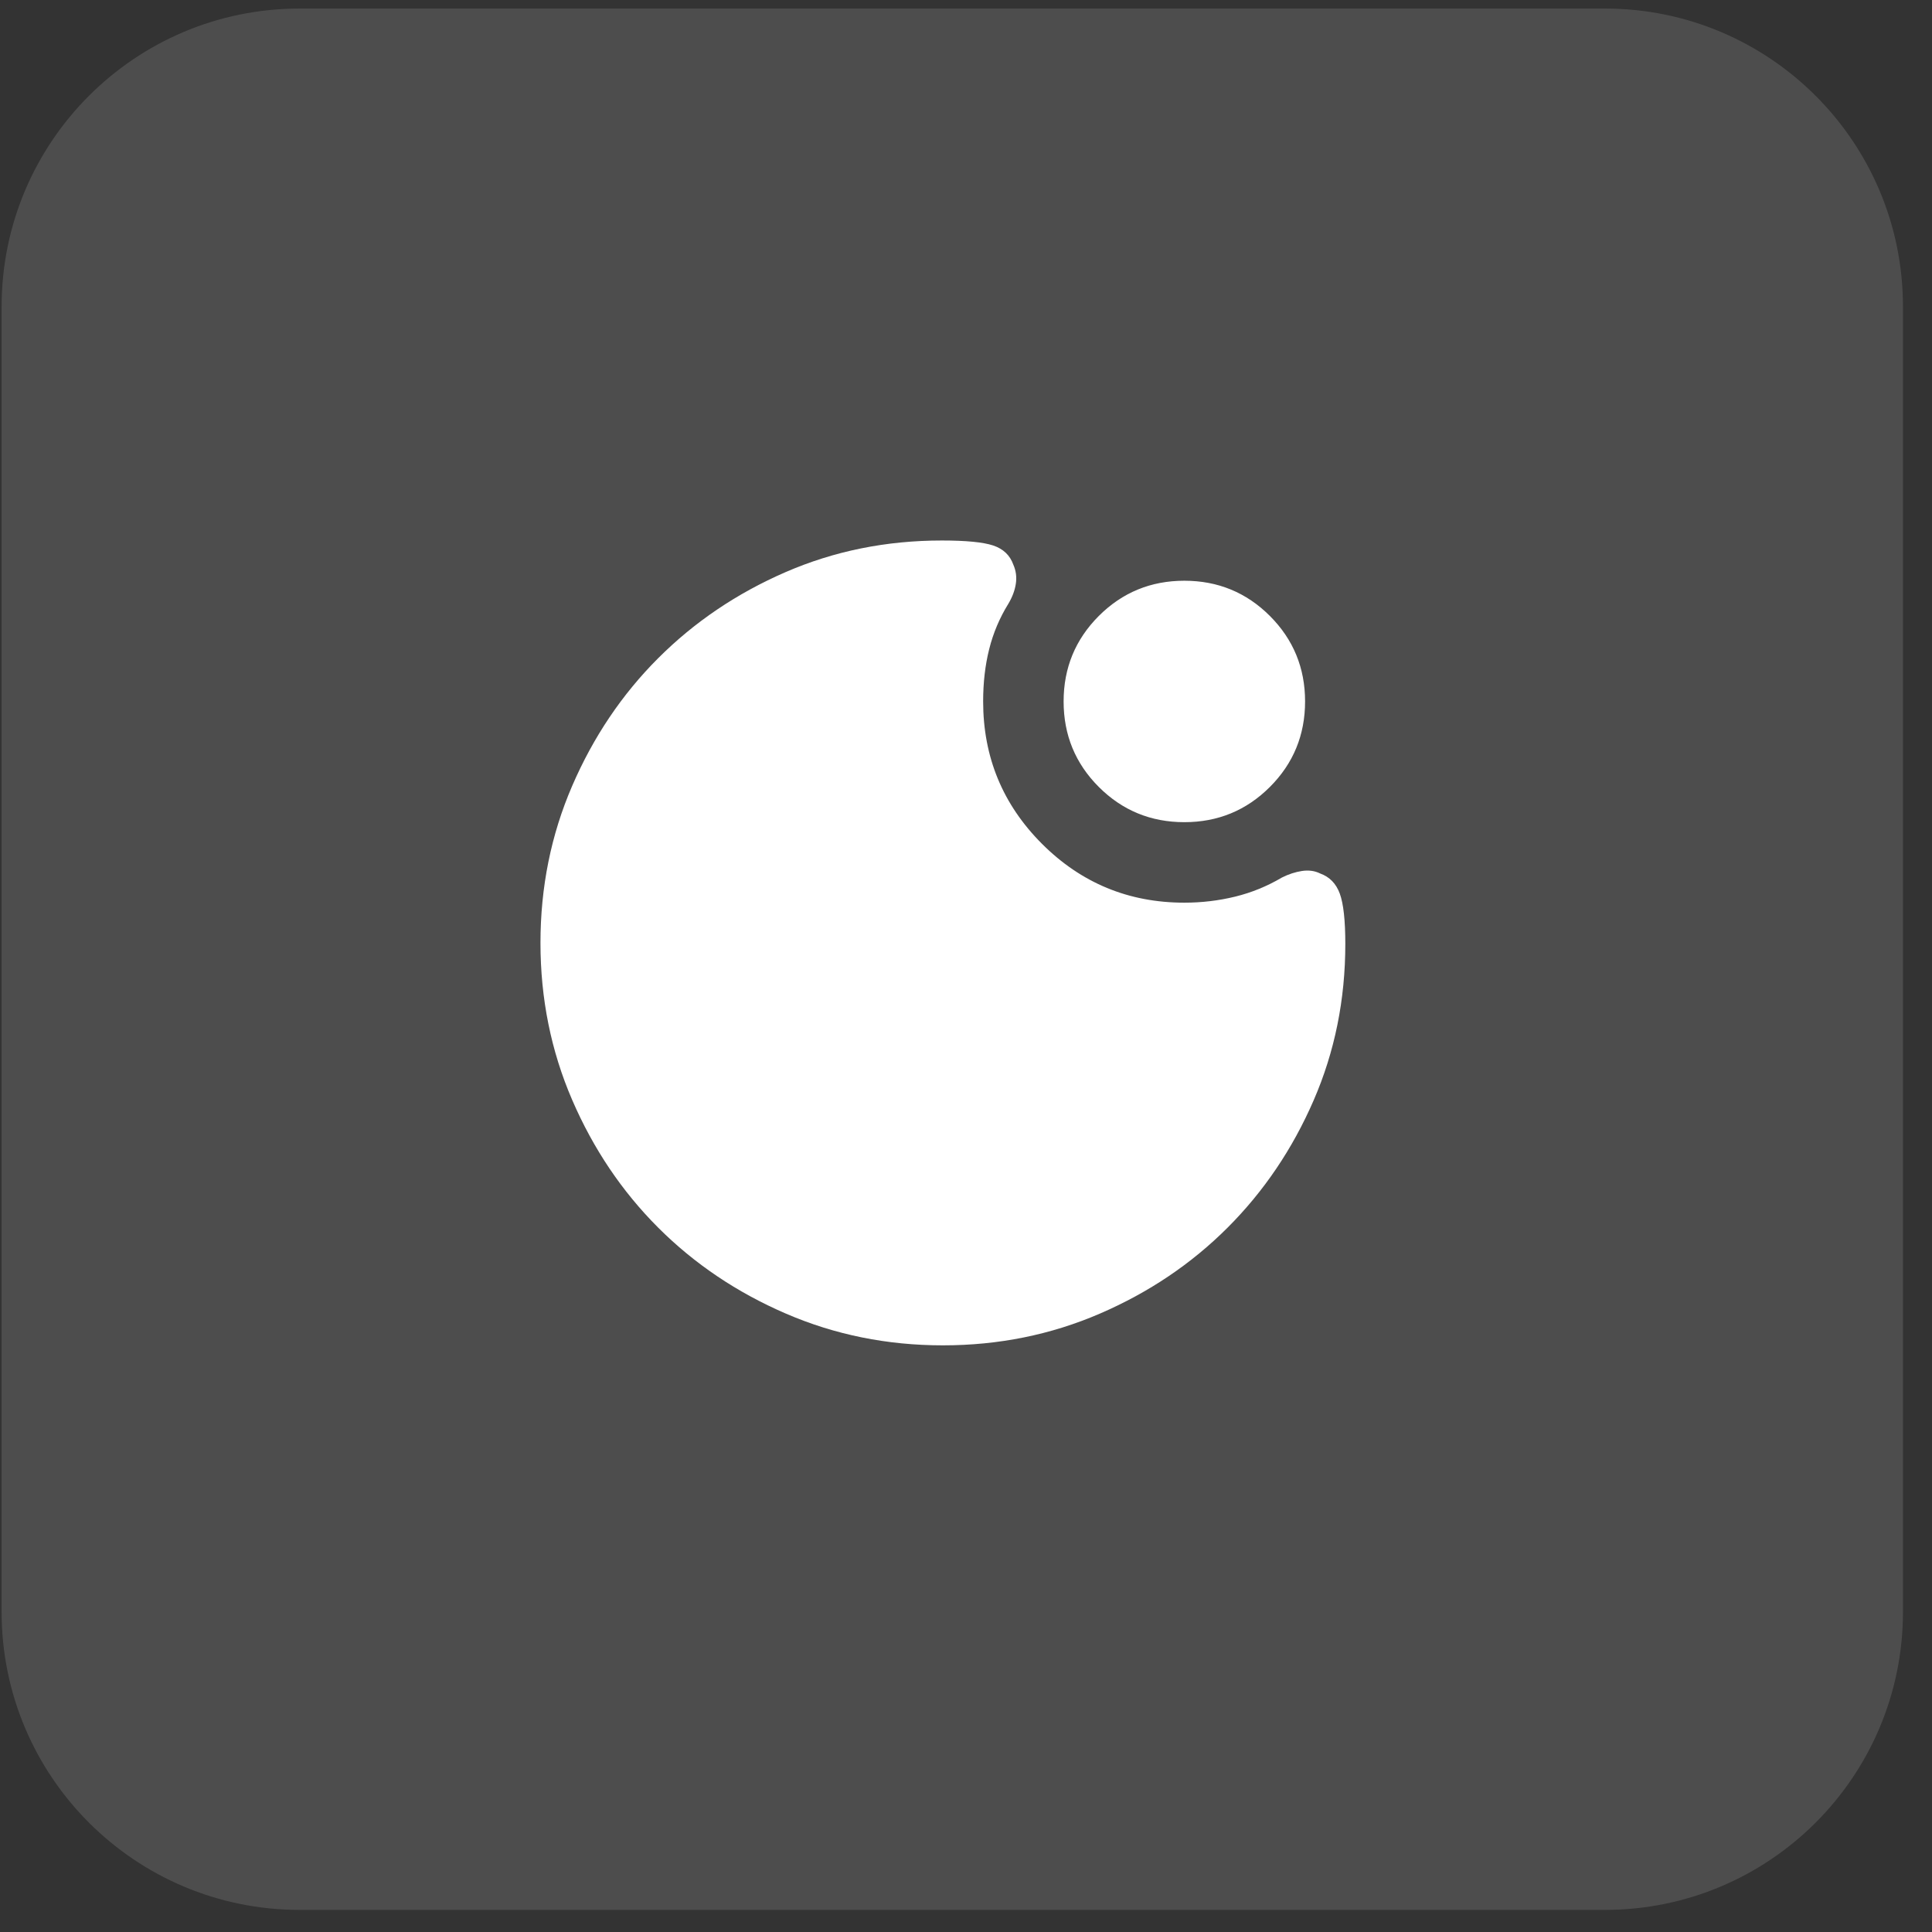 <?xml version="1.0" encoding="UTF-8"?> <svg xmlns="http://www.w3.org/2000/svg" width="63" height="63" viewBox="0 0 63 63" fill="none"><rect x="0" y="0" width="63" height="63" fill="#333333" stroke="none"/><path d="M0.053 9.998C0.053 4.63 4.404 0.279 9.771 0.279H52.334C57.702 0.279 62.053 4.63 62.053 9.998V52.561C62.053 57.928 57.702 62.279 52.334 62.279H9.771C4.404 62.279 0.053 57.928 0.053 52.561V9.998Z" fill="white" fill-opacity="0.13"></path><mask id="mask0_273_3171" style="mask-type:alpha" maskUnits="userSpaceOnUse" x="15" y="15" width="32" height="32"><rect x="15" y="15" width="31.494" height="31.494" fill="#D9D9D9"></rect></mask><g mask="url(#mask0_273_3171)"><path d="M38.62 26.81C37.526 26.81 36.597 26.427 35.831 25.662C35.066 24.897 34.683 23.967 34.683 22.873C34.683 21.78 35.066 20.851 35.831 20.085C36.597 19.32 37.526 18.937 38.62 18.937C39.714 18.937 40.643 19.32 41.409 20.085C42.174 20.851 42.557 21.78 42.557 22.873C42.557 23.967 42.174 24.897 41.409 25.662C40.643 26.427 39.714 26.81 38.62 26.81ZM30.747 43.87C28.931 43.87 27.225 43.525 25.629 42.836C24.032 42.147 22.643 41.212 21.462 40.031C20.281 38.85 19.346 37.461 18.657 35.865C17.968 34.268 17.624 32.562 17.624 30.747C17.624 28.932 17.968 27.226 18.657 25.629C19.346 24.033 20.281 22.644 21.462 21.463C22.643 20.282 24.027 19.347 25.612 18.658C27.198 17.969 28.898 17.625 30.714 17.625C31.501 17.625 32.059 17.679 32.387 17.788C32.715 17.898 32.934 18.106 33.043 18.412C33.13 18.609 33.158 18.817 33.125 19.035C33.092 19.254 33.01 19.473 32.879 19.691C32.595 20.151 32.387 20.643 32.256 21.168C32.124 21.692 32.059 22.261 32.059 22.873C32.059 24.689 32.699 26.236 33.978 27.516C35.257 28.795 36.805 29.435 38.62 29.435C39.189 29.435 39.741 29.369 40.277 29.238C40.813 29.107 41.321 28.899 41.802 28.615C42.021 28.505 42.24 28.434 42.458 28.401C42.677 28.369 42.874 28.396 43.049 28.483C43.355 28.593 43.568 28.811 43.689 29.14C43.809 29.468 43.869 30.014 43.869 30.78C43.869 32.595 43.525 34.296 42.836 35.881C42.147 37.467 41.212 38.85 40.031 40.031C38.85 41.212 37.461 42.147 35.864 42.836C34.268 43.525 32.562 43.87 30.747 43.87Z" fill="white"></path></g></svg> 
